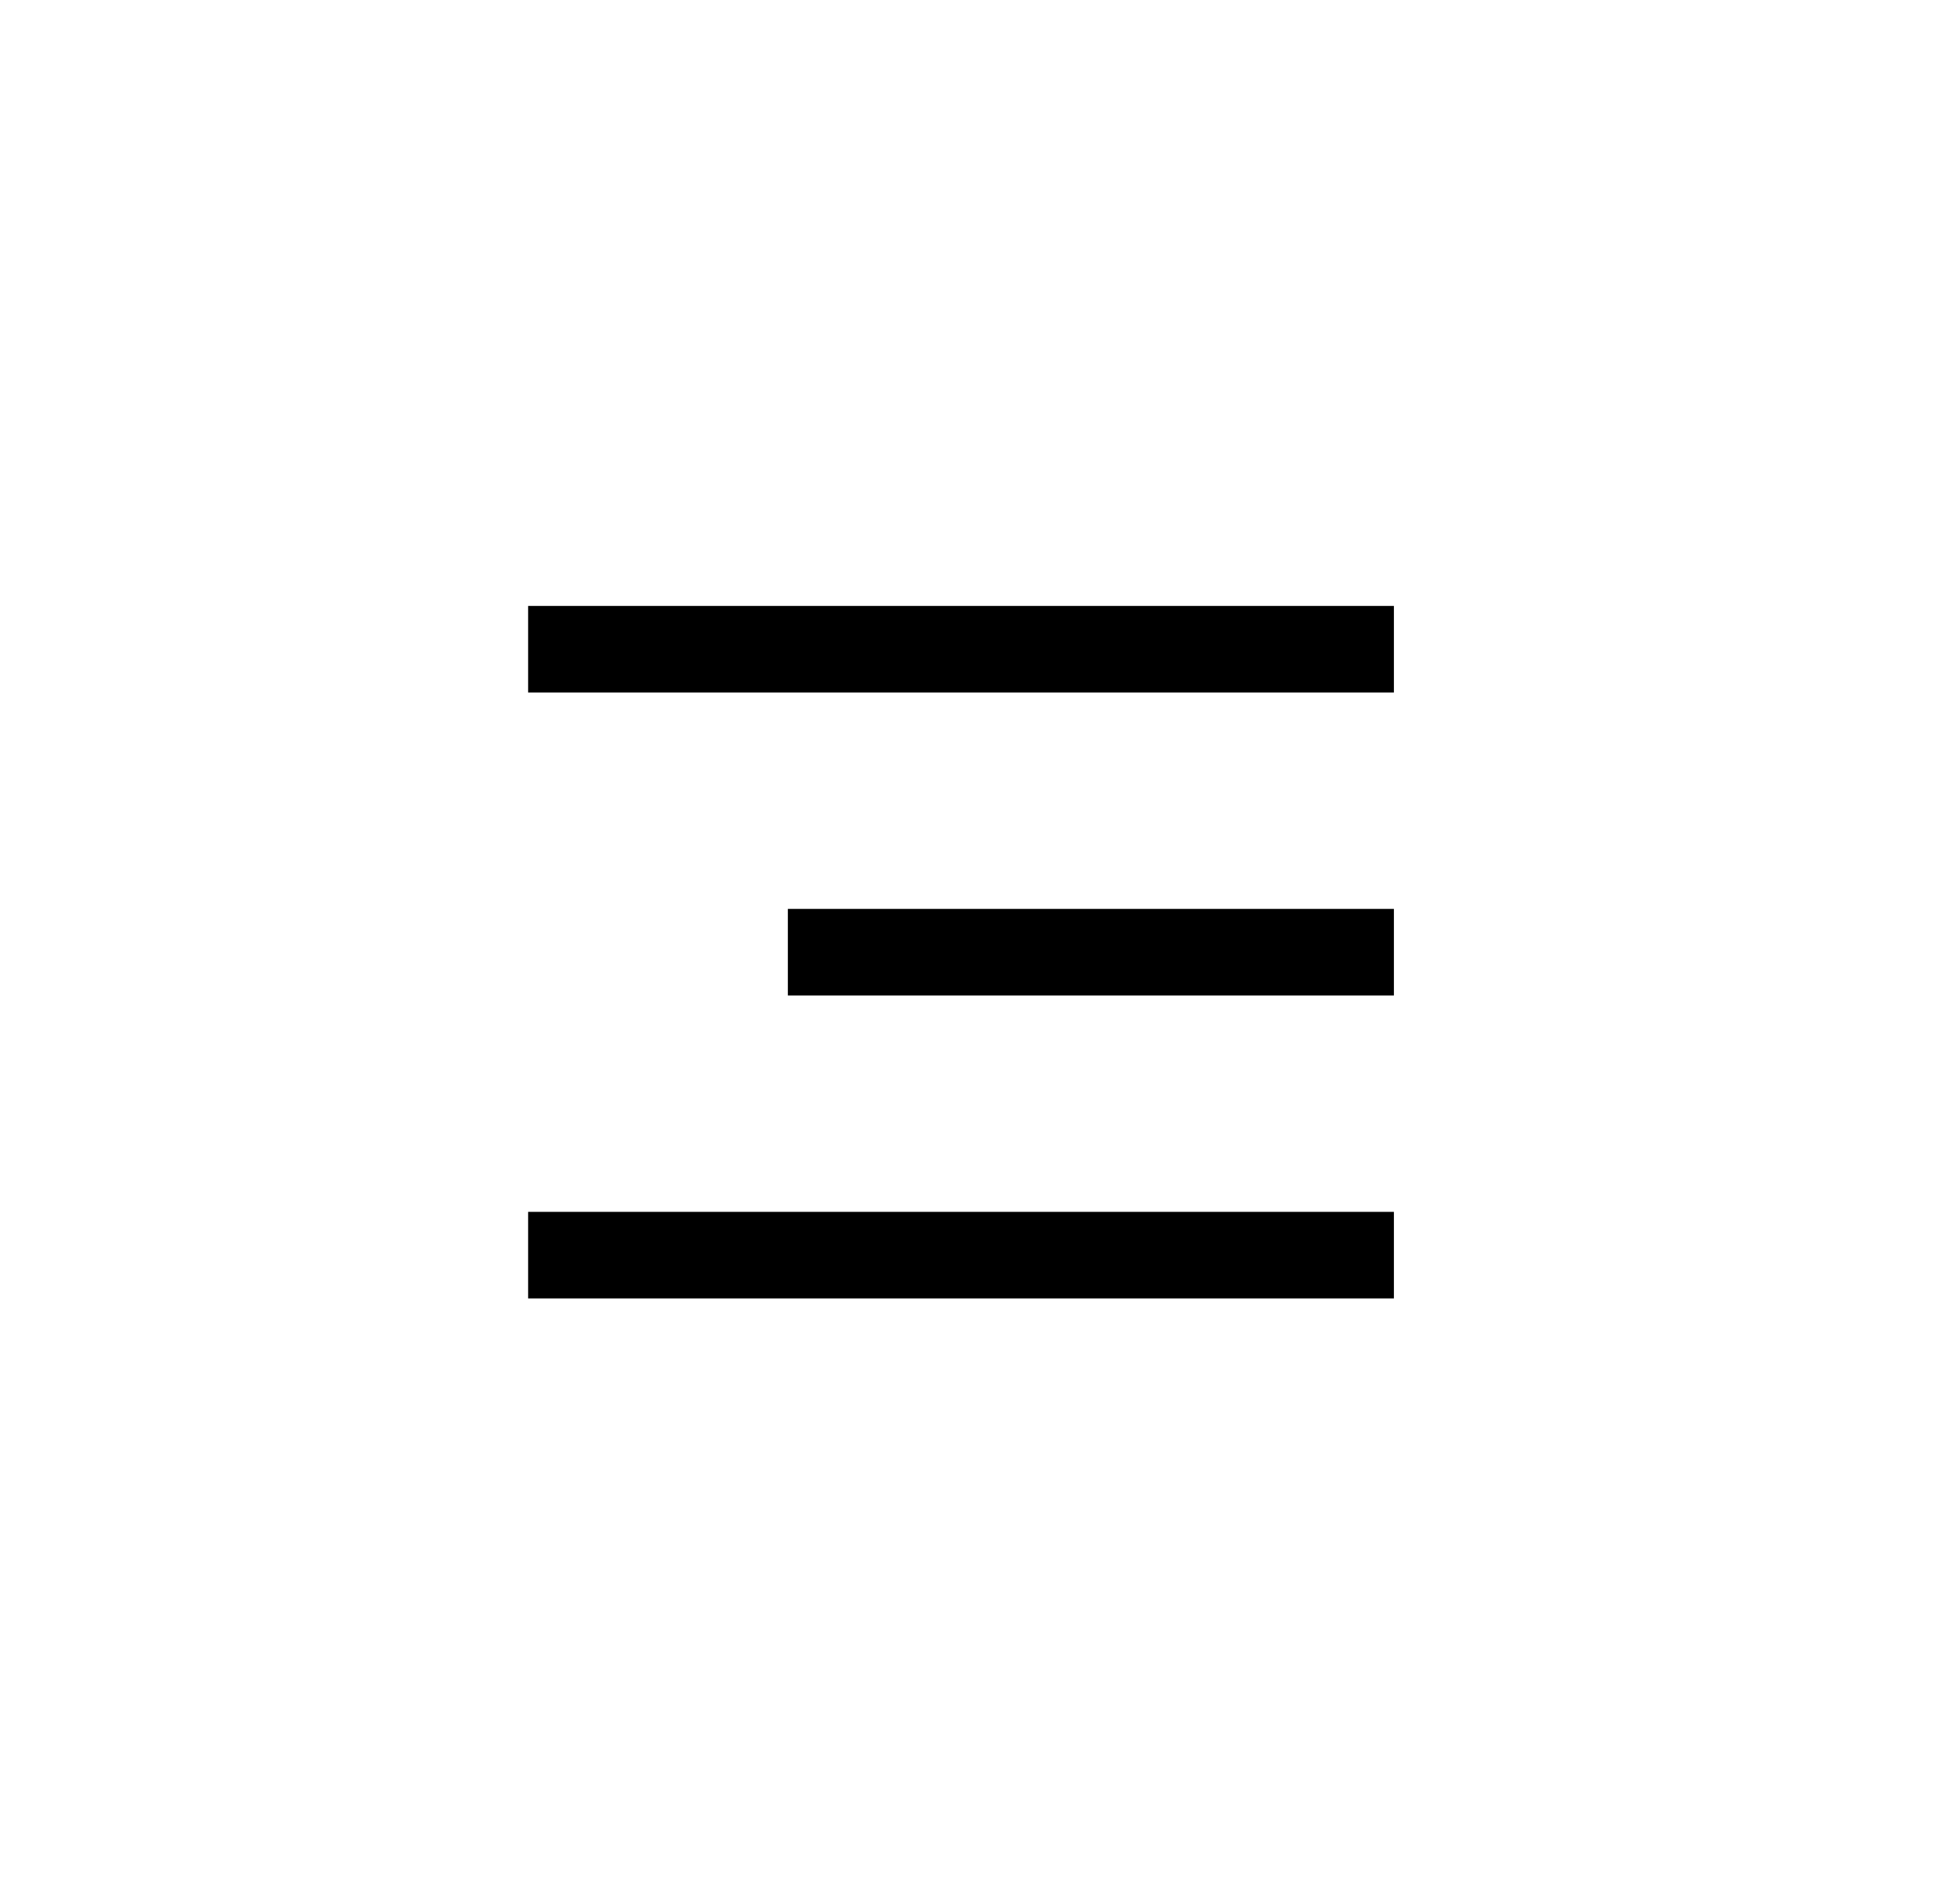<?xml version="1.0" encoding="UTF-8"?> <svg xmlns="http://www.w3.org/2000/svg" width="45" height="44" viewBox="0 0 45 44" fill="none"><path d="M13.2 15H31.2" stroke="black" stroke-width="2" stroke-linecap="square"></path><path d="M19.2 22H31.2" stroke="black" stroke-width="2" stroke-linecap="square"></path><path d="M13.2 29H31.2" stroke="black" stroke-width="2" stroke-linecap="square"></path></svg> 